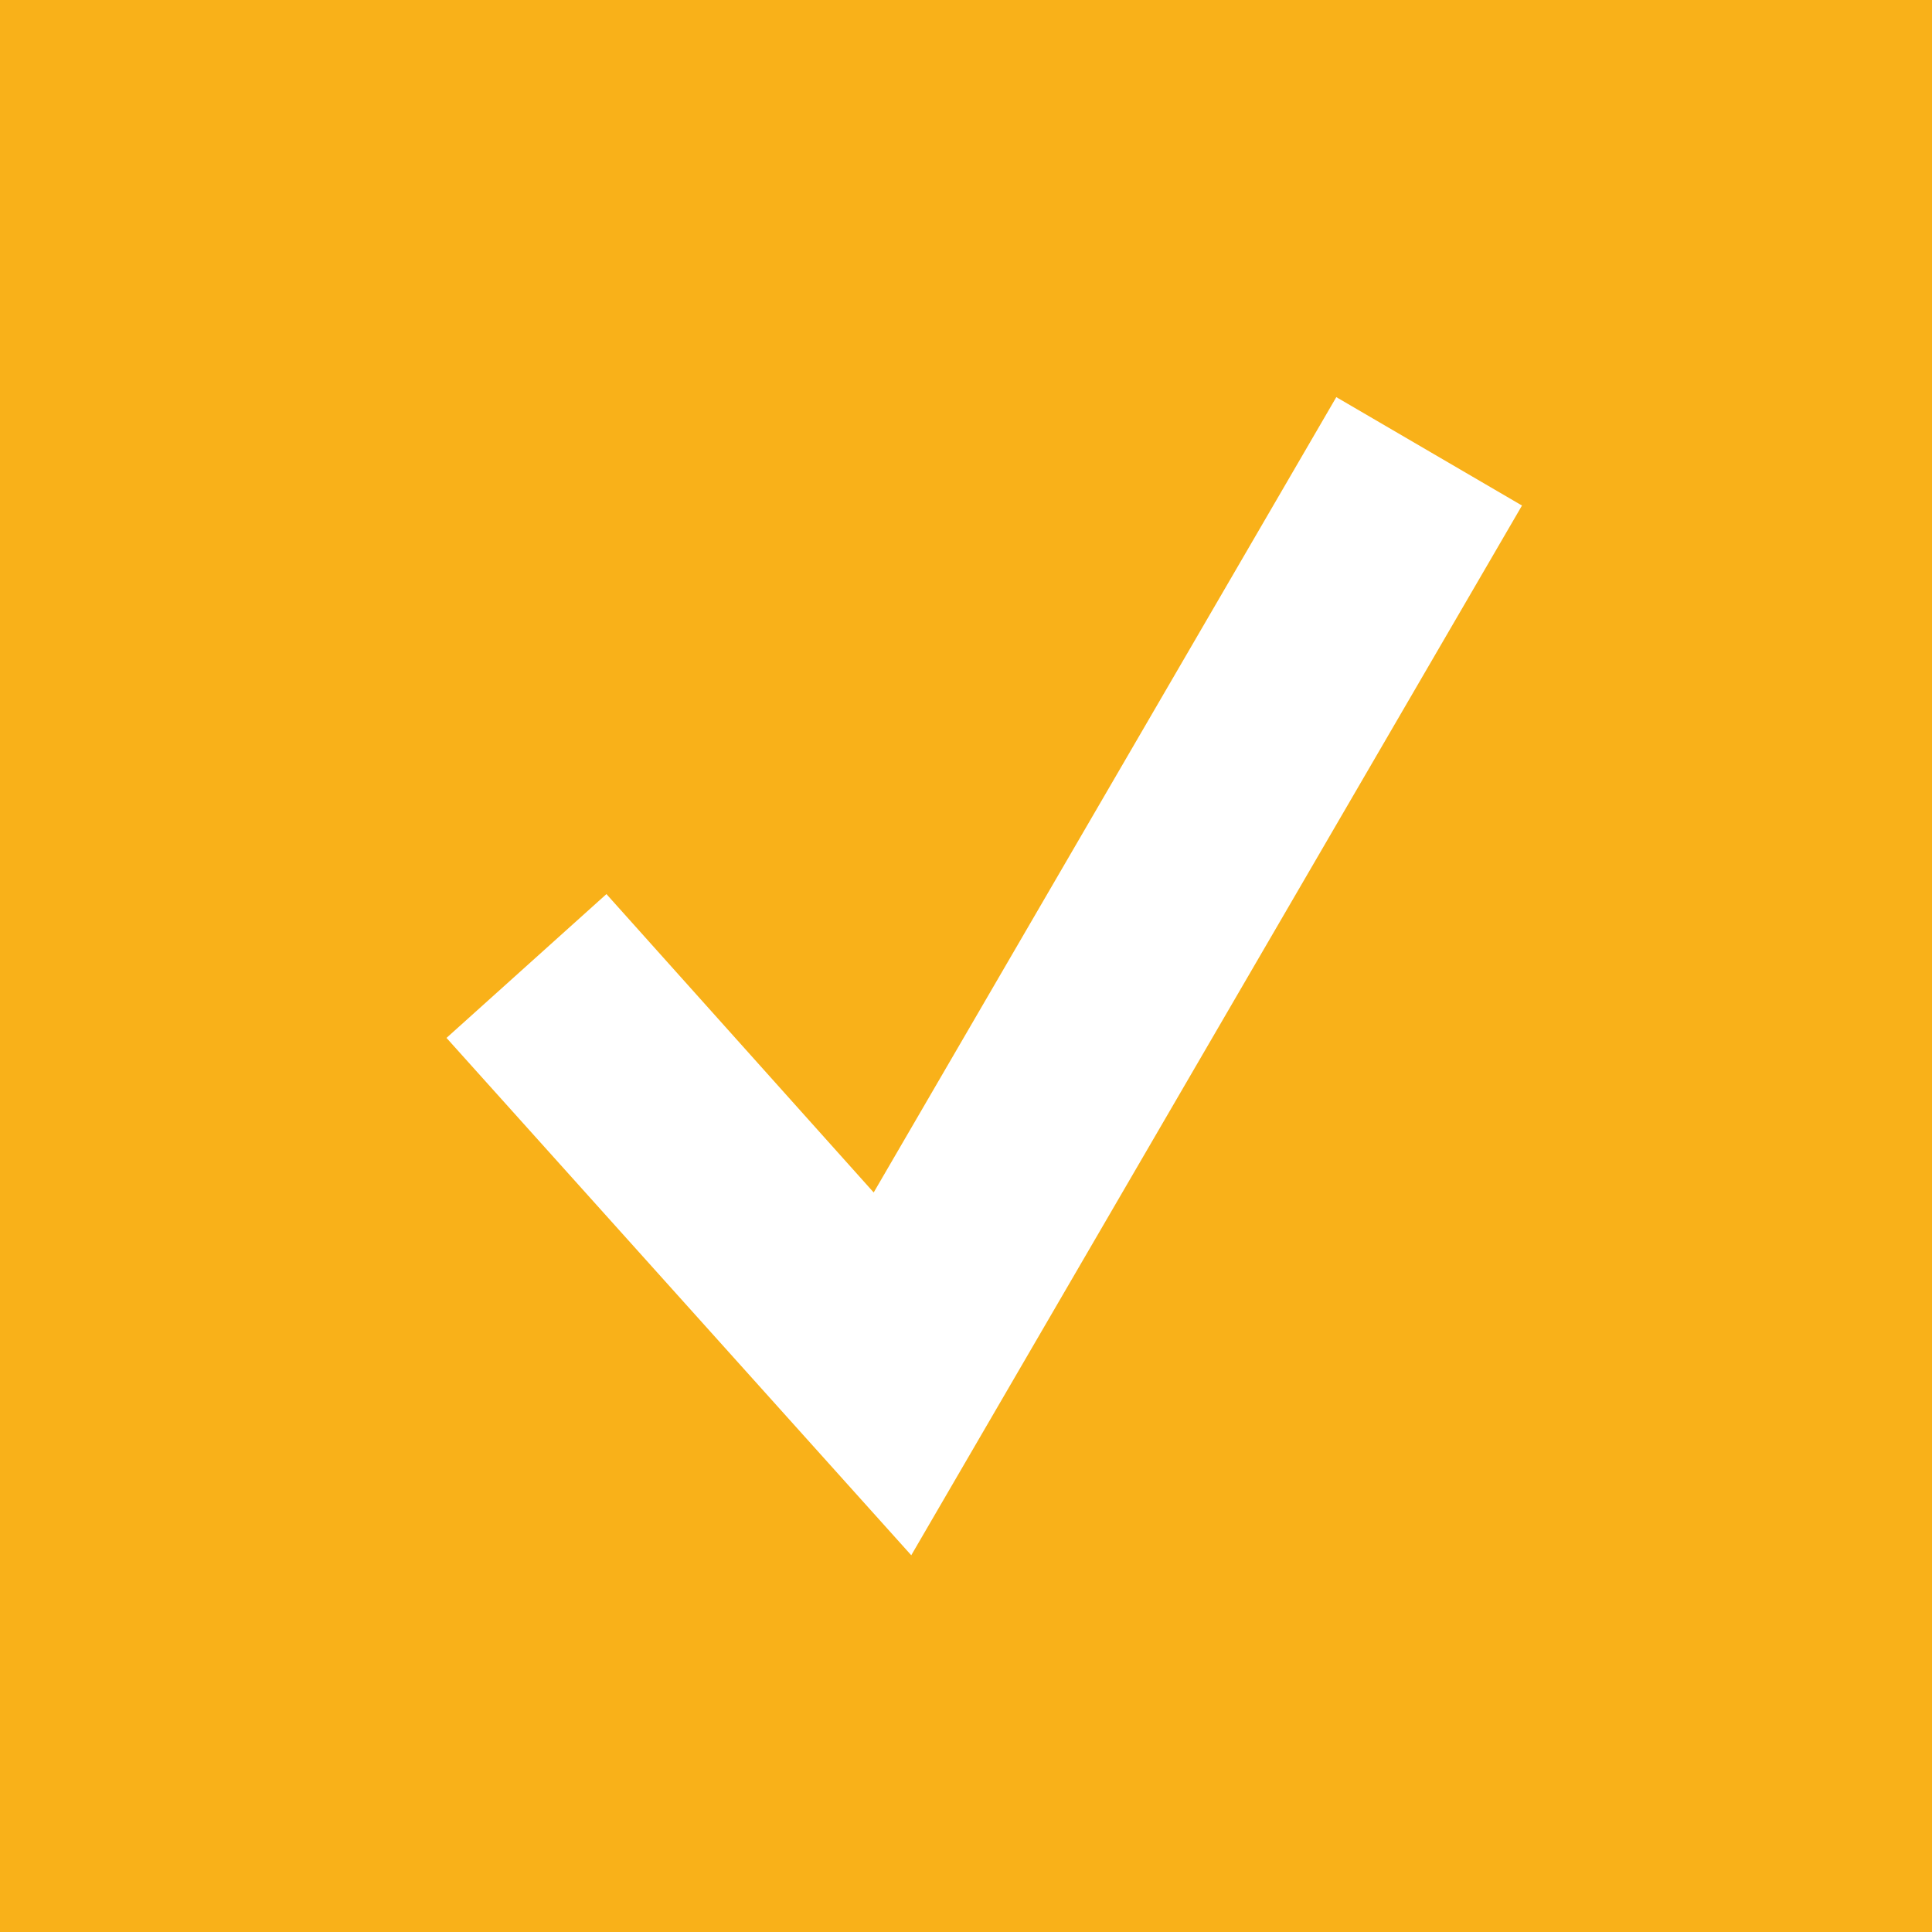 <?xml version="1.0" encoding="UTF-8"?><svg id="uuid-ea978560-c40f-47ff-9a2f-7040fd69c7e9" xmlns="http://www.w3.org/2000/svg" viewBox="0 0 18 18"><rect width="18" height="18" fill="#f9b119"/><polygon points="8.49 14.49 4.16 9.67 5.65 8.33 8.14 11.11 12.45 3.7 14.18 4.71 8.49 14.49" fill="#fff"/></svg>